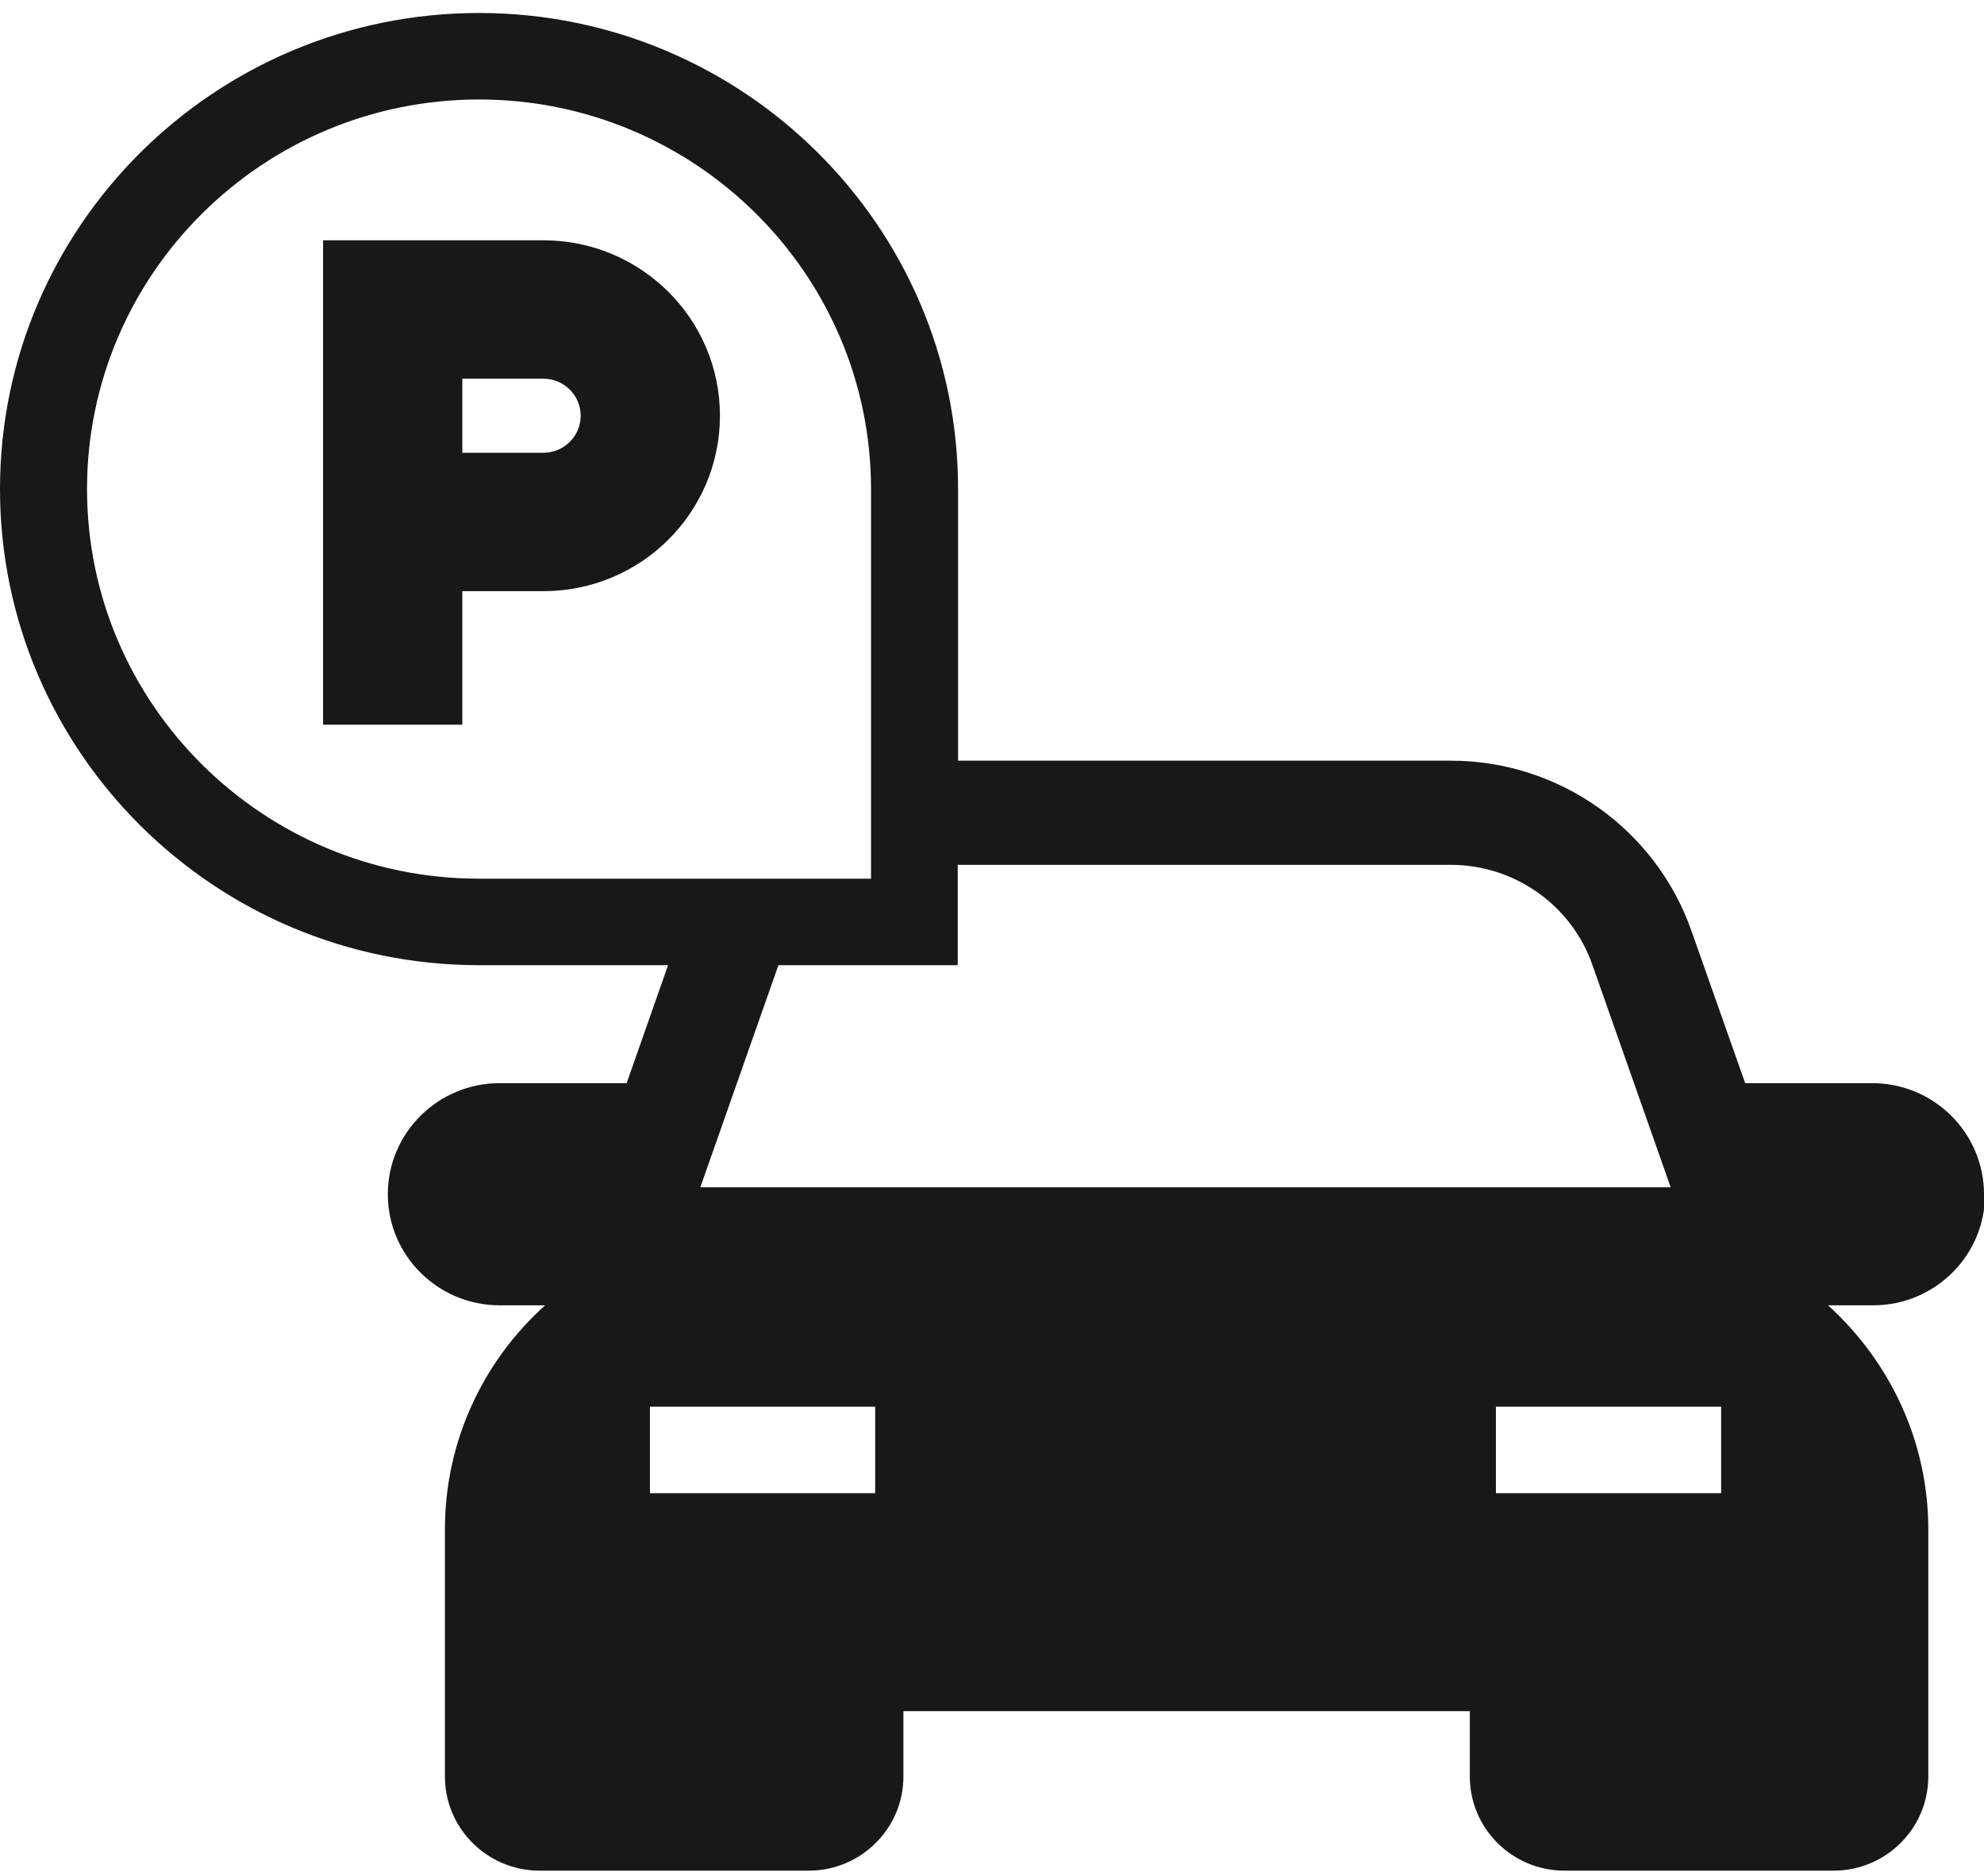 <svg width="110" height="104" viewBox="0 0 110 104" fill="none" xmlns="http://www.w3.org/2000/svg">
<g clip-path="url(#clip0_70_958)">
<path d="M110 66.215C110 62.819 107.221 60.056 103.804 60.056H96.759L93.767 51.577C91.779 45.956 86.433 42.177 80.449 42.177H53.118V27.098C53.118 12.556 41.209 0.72 26.559 0.72C11.909 0.72 0 12.556 0 27.117C0 41.678 11.909 53.515 26.559 53.515H37.04L34.743 60.056H27.698C24.282 60.056 21.502 62.819 21.502 66.215C21.502 69.61 24.282 72.373 27.698 72.373H30.226C26.81 75.442 24.668 79.874 24.668 84.804V98.502C24.668 101.379 27.022 103.72 29.918 103.72H44.838C47.733 103.72 50.088 101.379 50.088 98.502V94.876H81.492V98.502C81.492 101.379 83.846 103.72 86.742 103.72H101.662C104.557 103.72 106.912 101.379 106.912 98.502V84.804C106.912 79.874 104.75 75.461 101.353 72.373H103.862C107.278 72.373 110.058 69.61 110.058 66.215H110ZM4.825 27.117C4.825 15.204 14.573 5.516 26.559 5.516C38.545 5.516 48.293 15.204 48.293 27.117V48.719H26.559C14.573 48.719 4.825 39.031 4.825 27.117ZM48.524 82.79H36.036V77.994H48.524V82.79ZM38.835 65.812L43.158 53.515H53.099V47.951H80.43C83.962 47.951 87.128 50.177 88.286 53.495L92.629 65.831H38.816L38.835 65.812ZM95.427 82.79H82.939V77.994H95.427V82.79Z" fill="#181818"/>
<path d="M30.13 13.324H17.912V40.182H25.633V32.777H30.13C35.535 32.777 39.916 28.422 39.916 23.051C39.916 17.679 35.535 13.324 30.13 13.324ZM30.13 25.103H25.633V20.998H30.13C31.269 20.998 32.195 21.919 32.195 23.051C32.195 24.183 31.269 25.103 30.13 25.103Z" fill="#181818"/>
</g>
<defs>
<clipPath id="clip0_70_958">
<rect width="110" height="103" fill="white" transform="translate(0 0.72)"/>
</clipPath>
</defs>
</svg>
